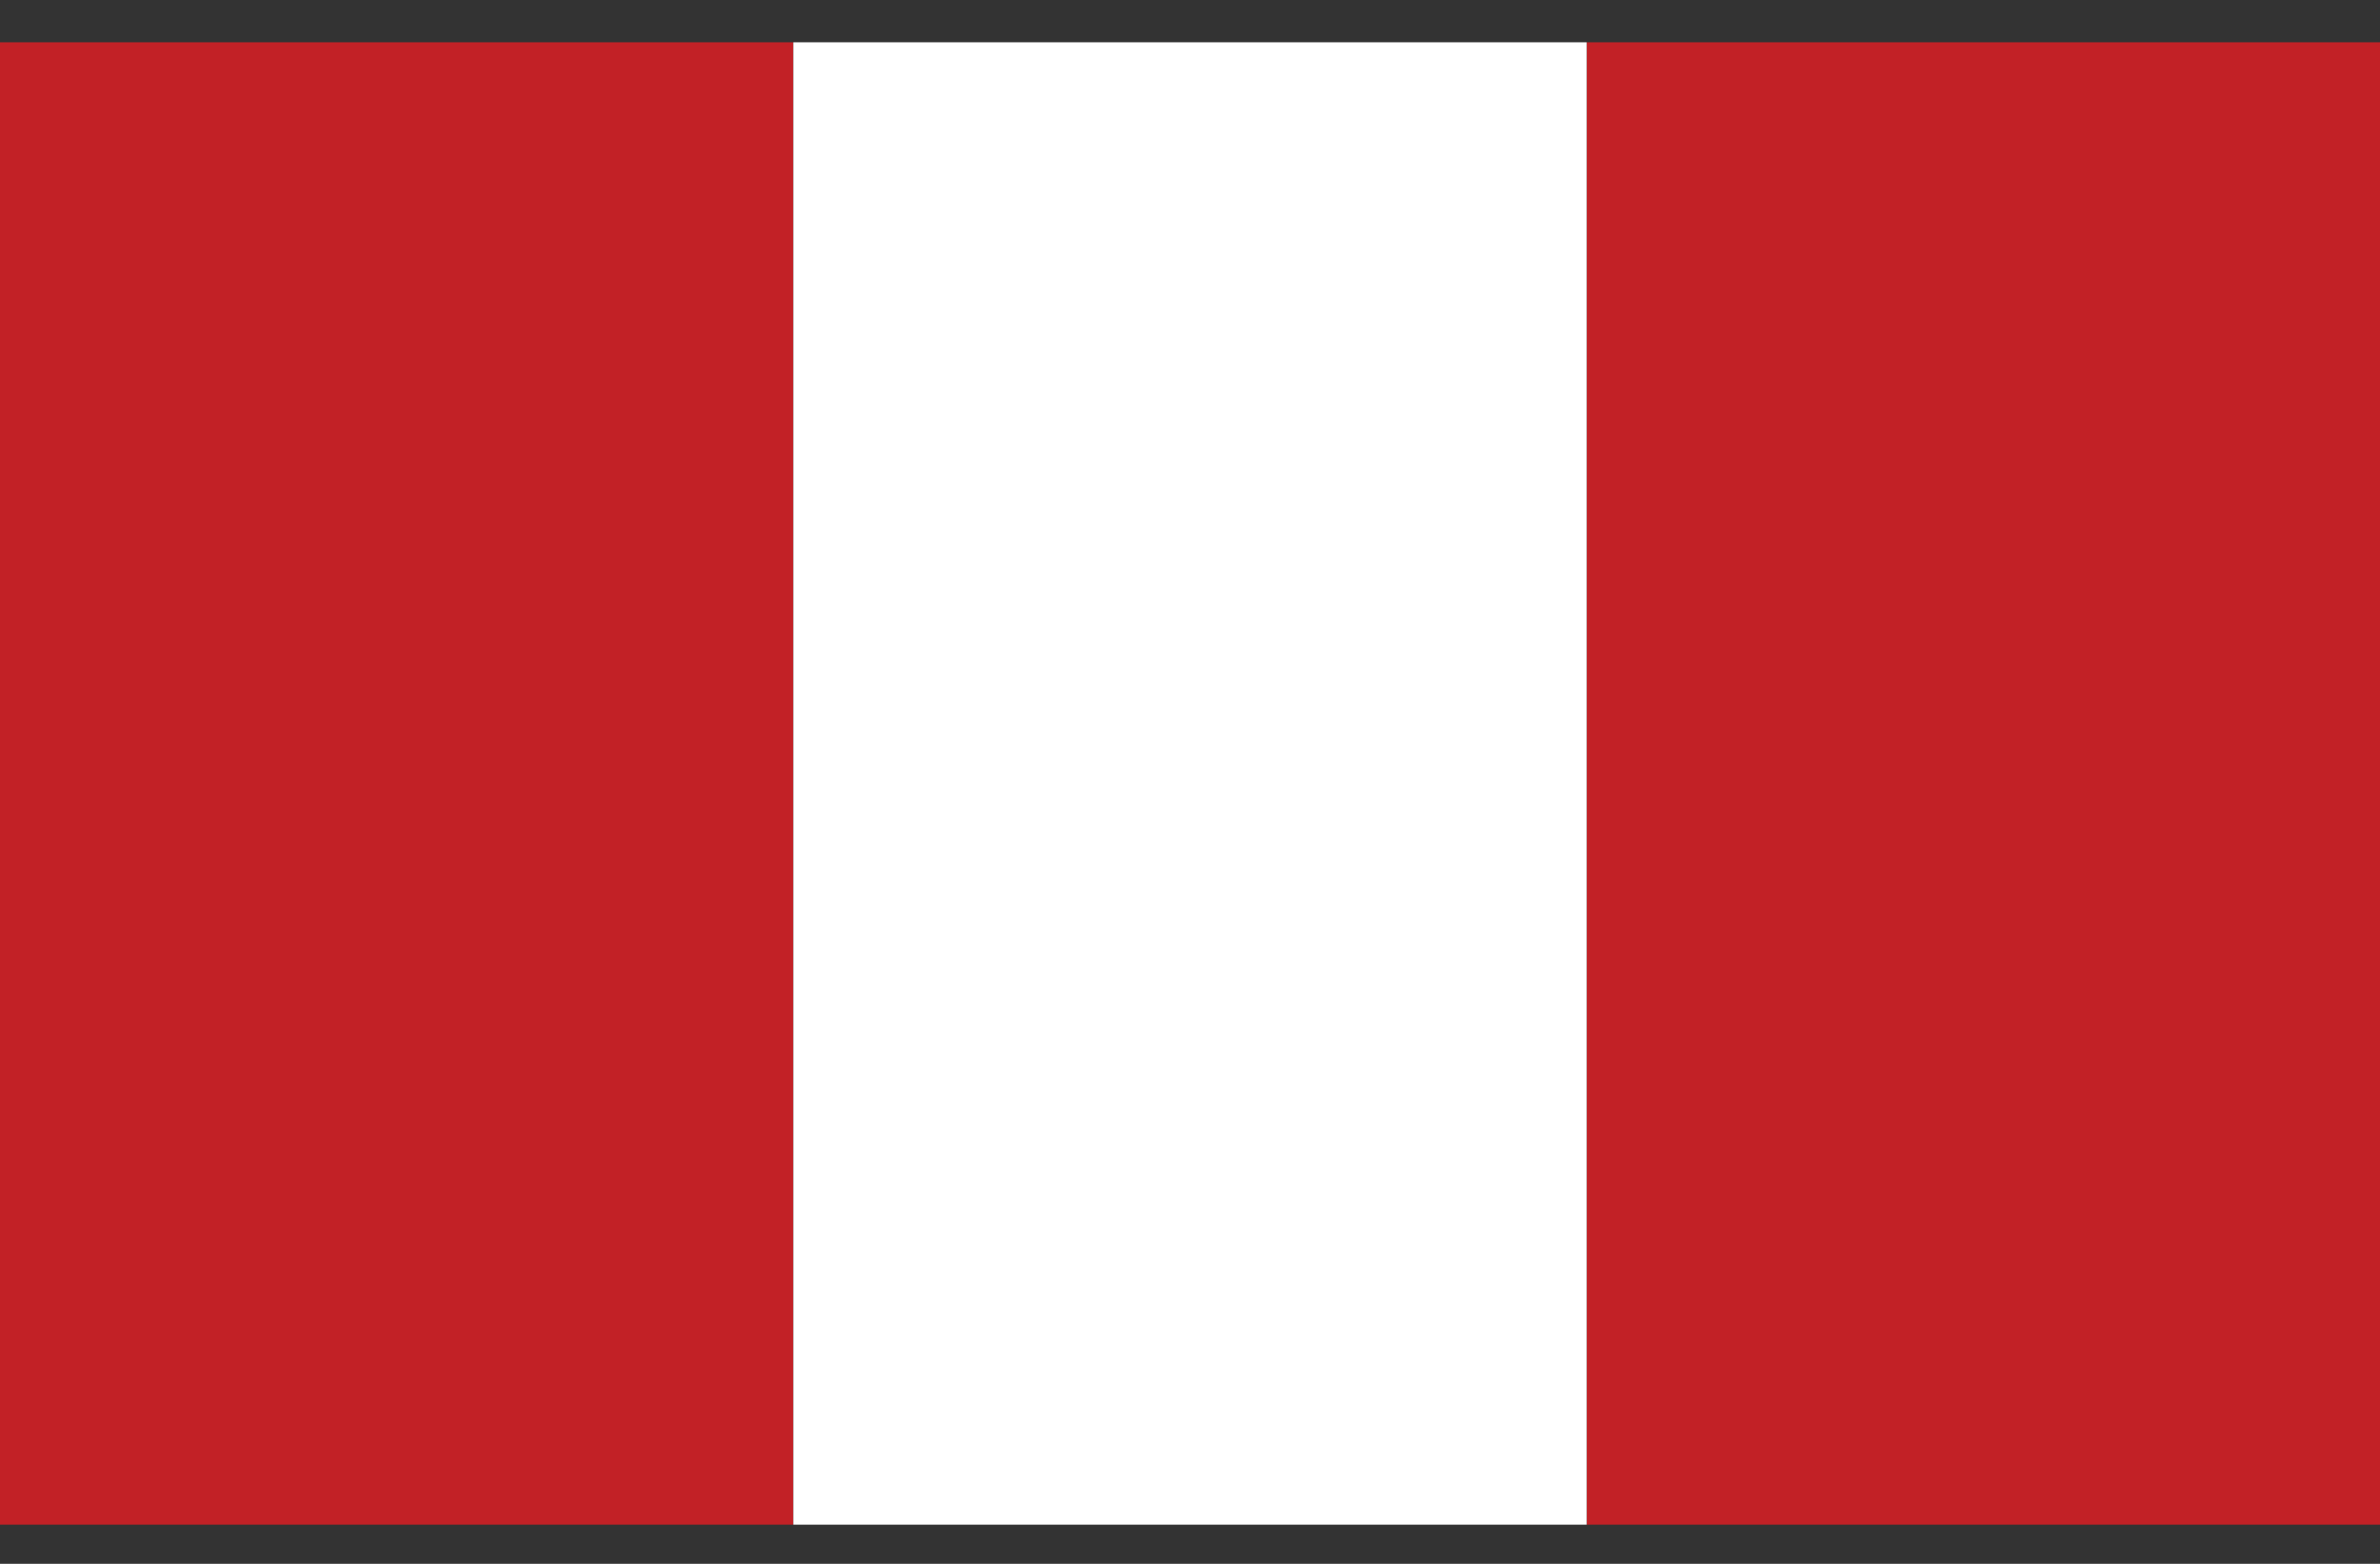 <?xml version="1.0" encoding="UTF-8"?>
<svg xmlns="http://www.w3.org/2000/svg" id="Layer_1" data-name="Layer 1" viewBox="0 0 45 29.57">
  <rect x="0" y="0" width="45" height="29.57" fill="#333333" stroke="none"/>
  <defs>
    <style>
      .peru_blanco {
        fill: #fff;
      }

      .peru_rojo {
        fill: #c22126;
      }
    </style>
  </defs>
  <rect class="peru_rojo" y=".8" width="15" height="28.03"></rect>
  <rect class="peru_rojo" x="30" y=".8" width="15" height="28.03"></rect>
  <rect class="peru_blanco" x="15" y=".8" width="15" height="28.03"></rect>
</svg>
